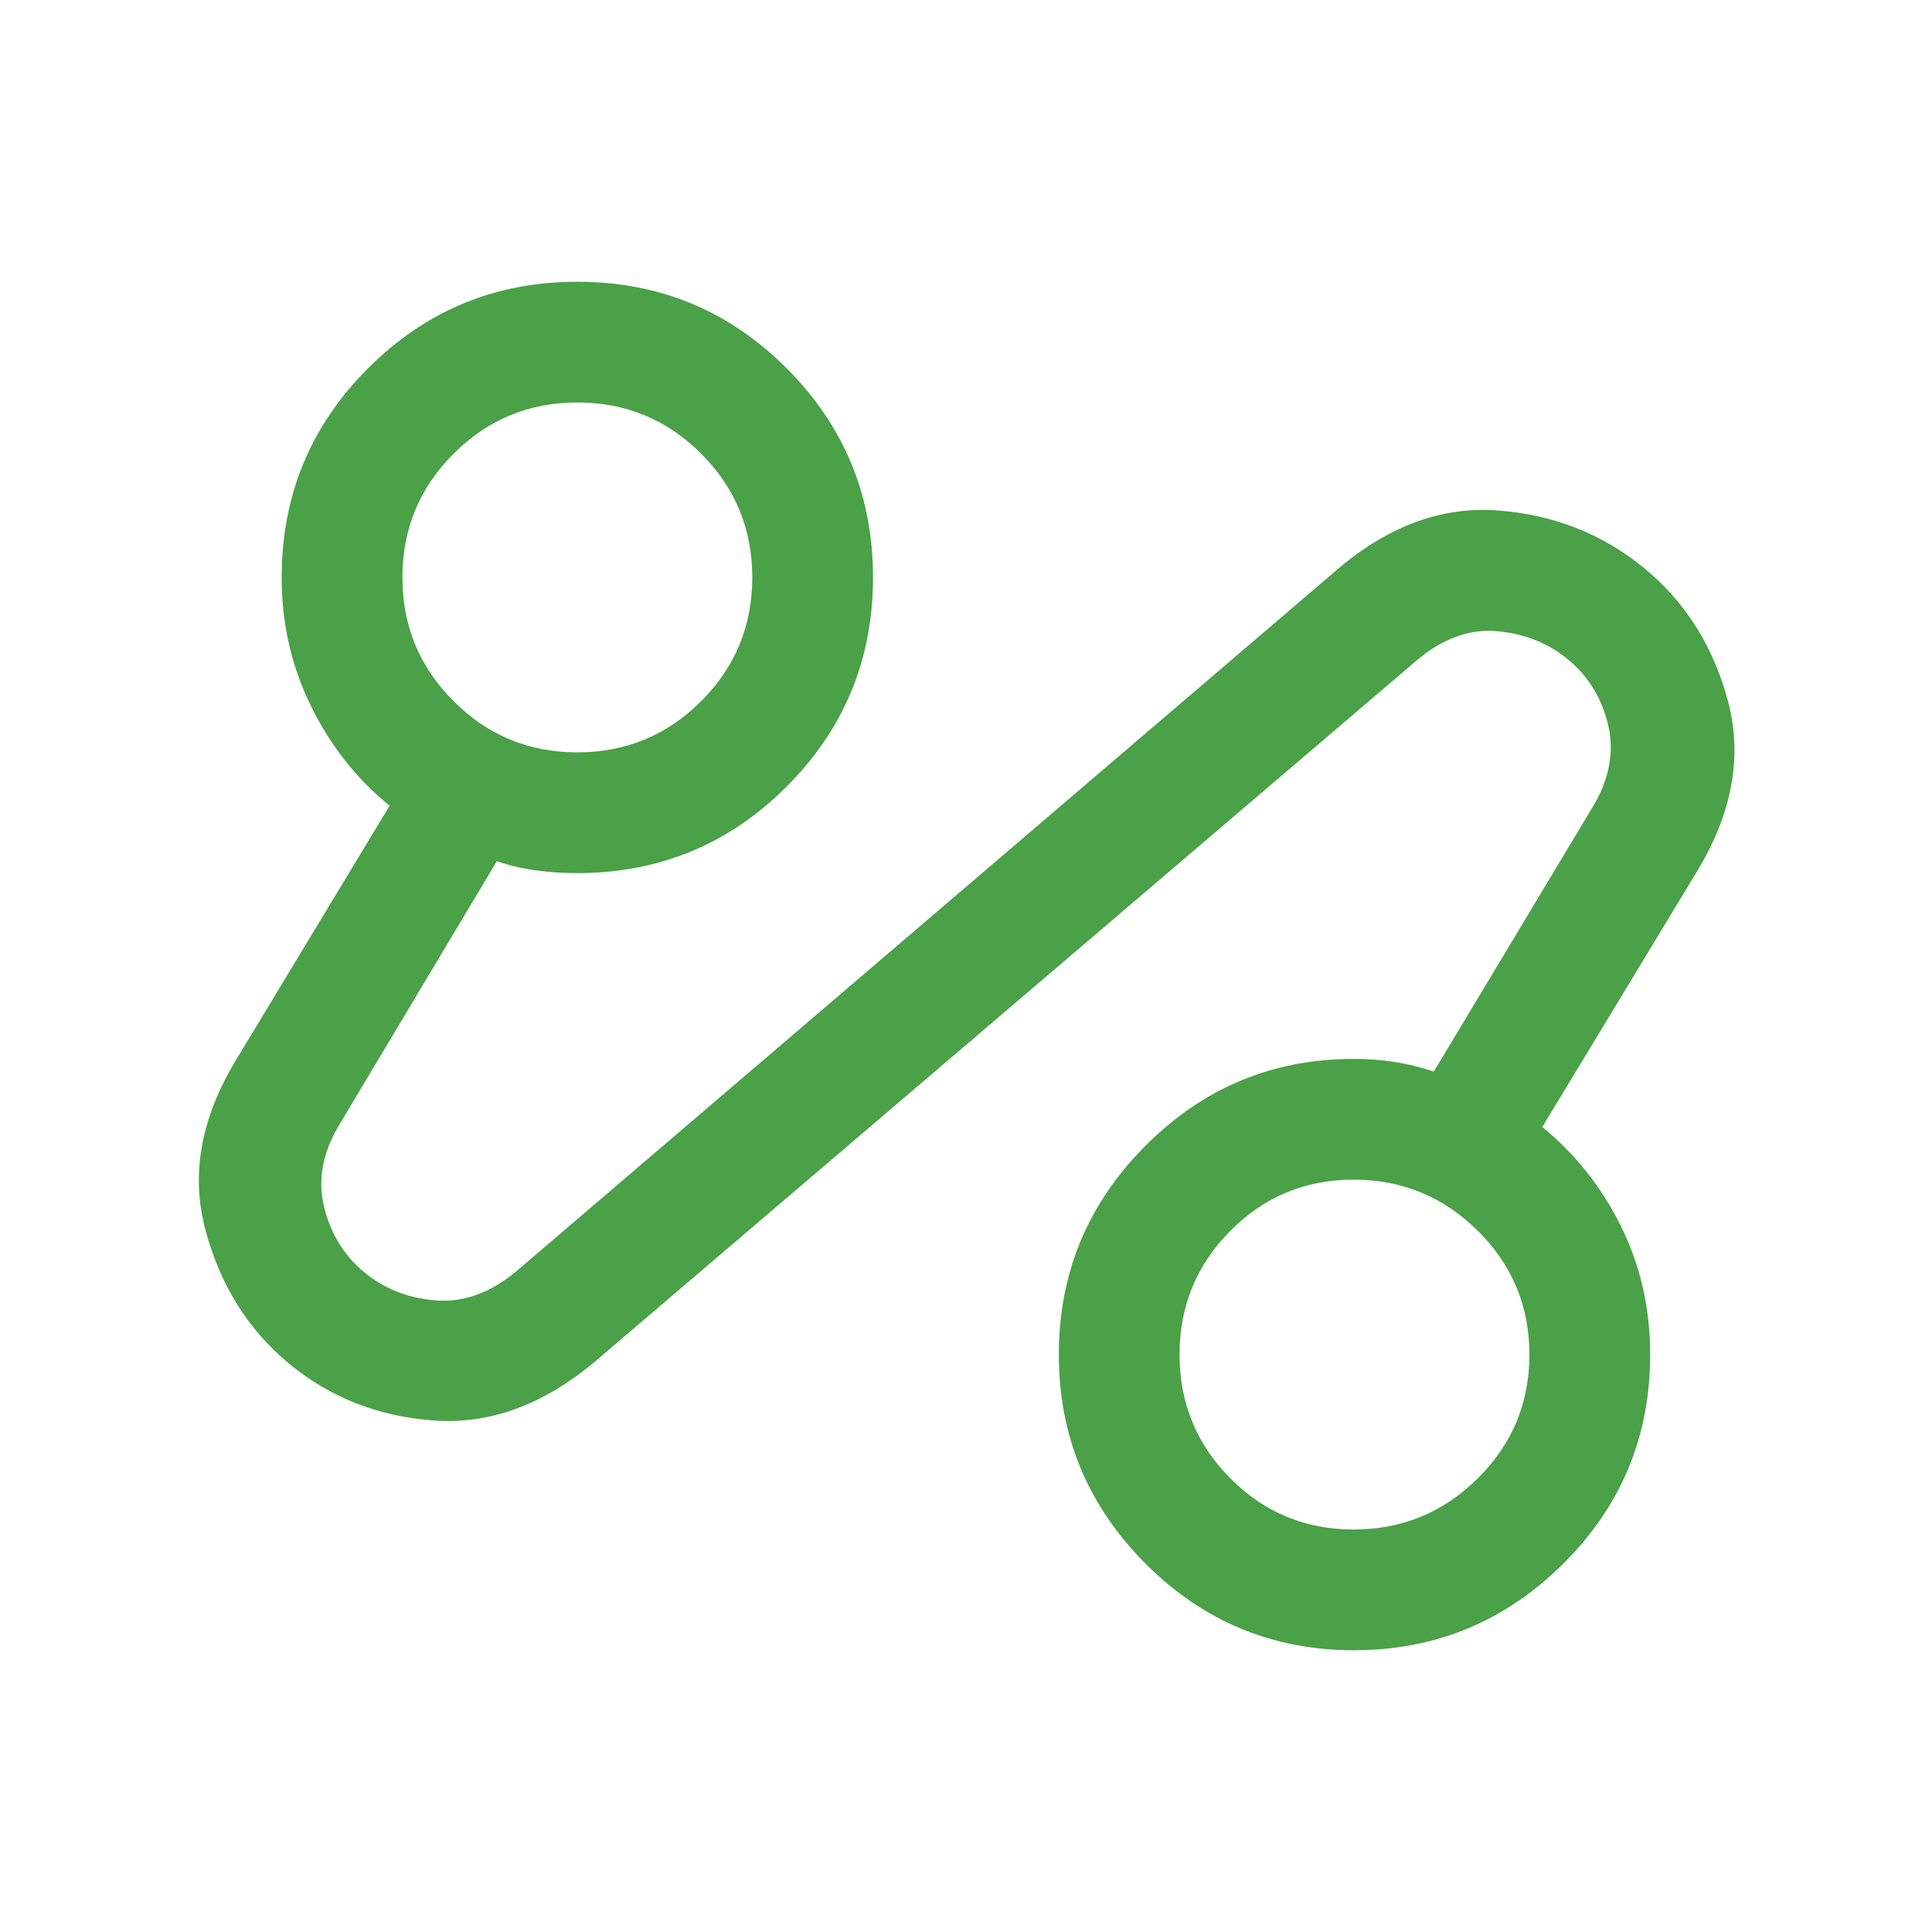 <svg width="24" height="24" viewBox="0 0 24 24" fill="none" xmlns="http://www.w3.org/2000/svg">
<mask id="mask0_11601_2892" style="mask-type:alpha" maskUnits="userSpaceOnUse" x="0" y="0" width="24" height="24">
<rect width="24" height="24" fill="#D9D9D9"/>
</mask>
<g mask="url(#mask0_11601_2892)">
<path d="M7.38 16.923C6.743 17.455 6.079 17.696 5.389 17.646C4.698 17.596 4.098 17.36 3.59 16.939C3.081 16.517 2.735 15.963 2.552 15.279C2.369 14.594 2.494 13.894 2.926 13.177L4.84 10.009C4.429 9.675 4.103 9.262 3.862 8.769C3.62 8.277 3.499 7.745 3.499 7.173C3.499 6.156 3.857 5.29 4.573 4.574C5.289 3.858 6.155 3.5 7.172 3.5C8.189 3.5 9.055 3.858 9.771 4.574C10.487 5.29 10.845 6.156 10.845 7.173C10.845 8.19 10.487 9.056 9.771 9.772C9.055 10.488 8.189 10.846 7.172 10.846C6.997 10.846 6.824 10.835 6.655 10.812C6.486 10.789 6.325 10.751 6.172 10.698L4.218 13.967C4.009 14.312 3.945 14.651 4.024 14.985C4.104 15.318 4.268 15.589 4.517 15.798C4.766 16.006 5.062 16.125 5.407 16.154C5.752 16.182 6.085 16.064 6.407 15.798L16.628 7.061C17.257 6.529 17.917 6.29 18.607 6.341C19.297 6.393 19.9 6.63 20.417 7.051C20.934 7.473 21.283 8.026 21.466 8.711C21.648 9.396 21.52 10.1 21.082 10.823L19.159 14C19.569 14.335 19.895 14.746 20.137 15.234C20.378 15.721 20.499 16.253 20.499 16.827C20.499 17.844 20.139 18.71 19.418 19.426C18.698 20.142 17.831 20.5 16.819 20.5C15.807 20.5 14.943 20.14 14.227 19.421C13.511 18.702 13.153 17.837 13.153 16.827C13.153 15.817 13.512 14.952 14.229 14.233C14.947 13.513 15.809 13.154 16.816 13.154C16.993 13.154 17.165 13.167 17.332 13.193C17.498 13.22 17.658 13.259 17.811 13.312L19.78 10.033C19.989 9.688 20.055 9.349 19.979 9.016C19.902 8.683 19.74 8.412 19.491 8.203C19.243 7.993 18.946 7.873 18.601 7.841C18.256 7.81 17.923 7.93 17.601 8.202L7.38 16.923ZM7.172 9.346C7.773 9.346 8.286 9.134 8.71 8.71C9.133 8.287 9.345 7.774 9.345 7.173C9.345 6.572 9.133 6.059 8.71 5.636C8.286 5.212 7.773 5 7.172 5C6.571 5 6.058 5.212 5.635 5.636C5.211 6.059 4.999 6.572 4.999 7.173C4.999 7.774 5.211 8.287 5.635 8.71C6.058 9.134 6.571 9.346 7.172 9.346ZM16.815 19C17.416 19 17.93 18.788 18.358 18.364C18.785 17.941 18.999 17.428 18.999 16.827C18.999 16.226 18.785 15.713 18.358 15.29C17.93 14.866 17.416 14.654 16.815 14.654C16.215 14.654 15.704 14.866 15.284 15.29C14.863 15.713 14.653 16.226 14.653 16.827C14.653 17.428 14.863 17.941 15.284 18.364C15.704 18.788 16.215 19 16.815 19Z" fill="#4AA147"/>
</g>
</svg>
